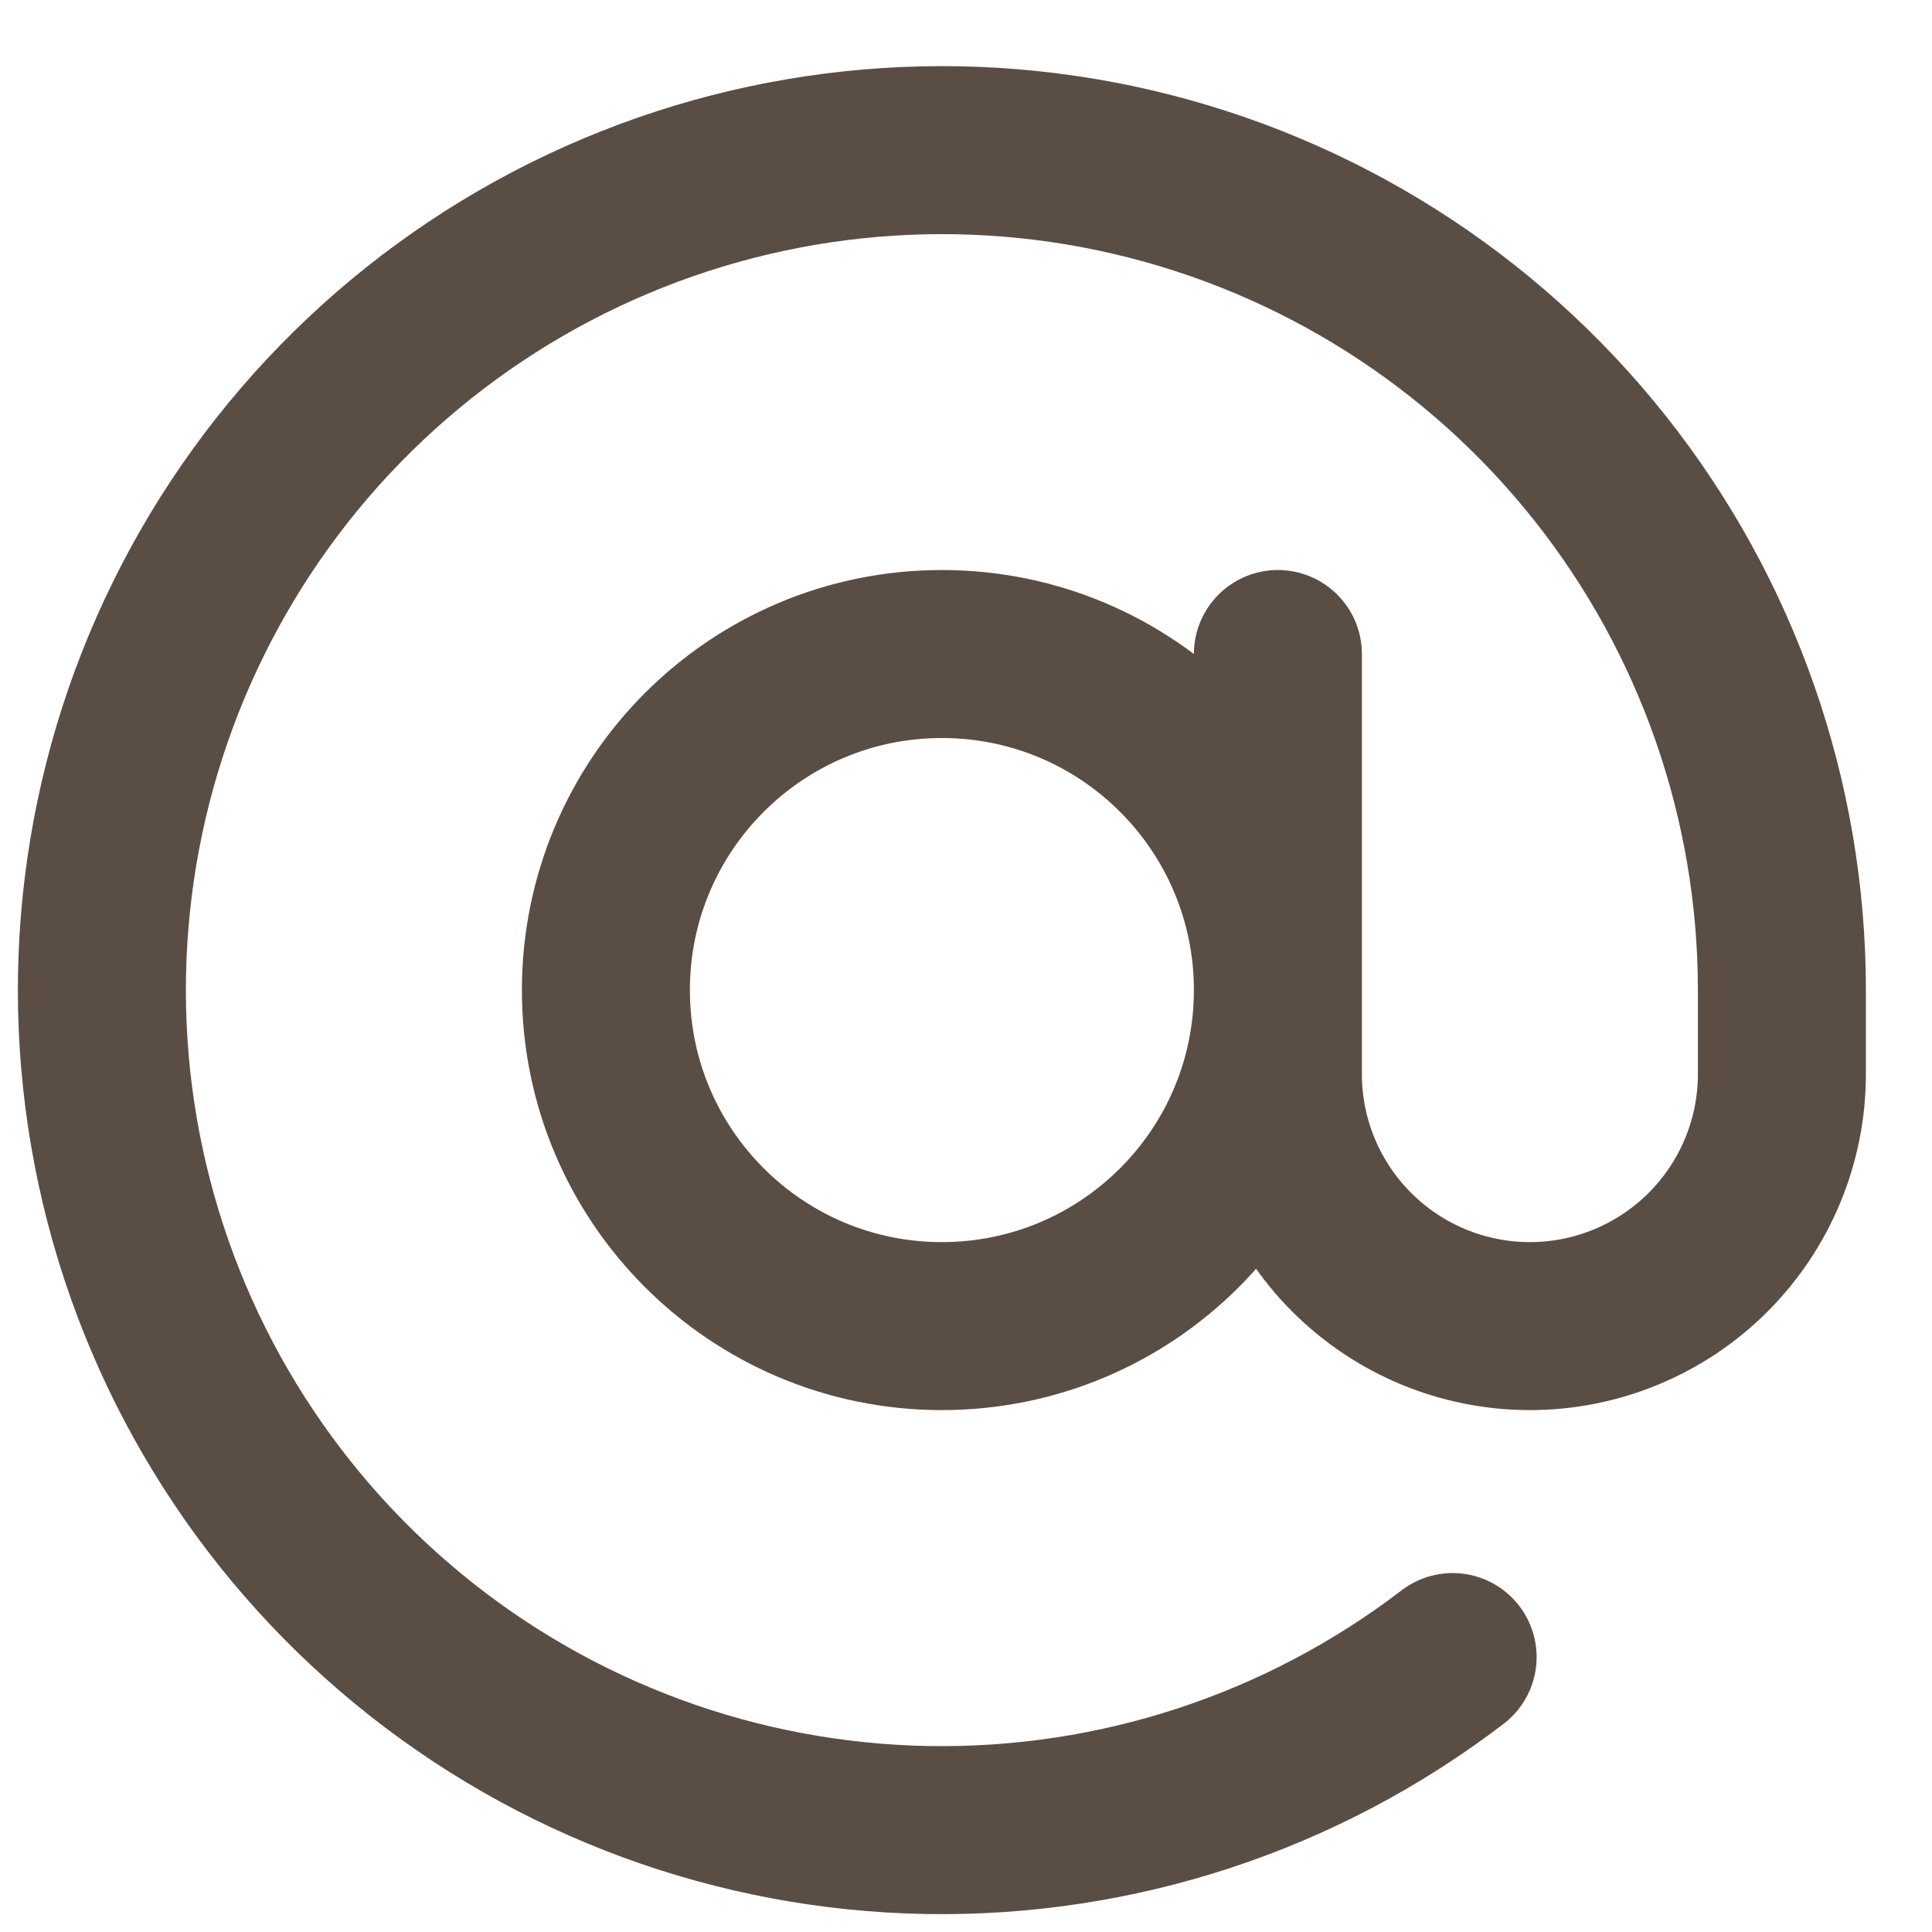 <svg width="23" height="23" viewBox="0 0 23 23" fill="none" xmlns="http://www.w3.org/2000/svg">
<path d="M15.213 7.786V12.787C15.213 13.582 15.529 14.345 16.092 14.908C16.654 15.47 17.417 15.787 18.213 15.787C19.009 15.787 19.772 15.47 20.334 14.908C20.897 14.345 21.213 13.582 21.213 12.787V11.787C21.213 9.53 20.449 7.339 19.046 5.571C17.643 3.803 15.684 2.562 13.486 2.049C11.288 1.536 8.981 1.782 6.94 2.746C4.9 3.71 3.245 5.336 2.246 7.36C1.247 9.384 0.962 11.686 1.437 13.893C1.912 16.099 3.12 18.08 4.864 19.513C6.607 20.946 8.784 21.747 11.041 21.786C13.298 21.824 15.501 21.099 17.293 19.727M15.213 11.787C15.213 13.996 13.422 15.787 11.213 15.787C9.004 15.787 7.213 13.996 7.213 11.787C7.213 9.577 9.004 7.786 11.213 7.786C13.422 7.786 15.213 9.577 15.213 11.787Z" stroke="#5A4D44" stroke-width="2" stroke-linecap="round" stroke-linejoin="round"/>
</svg>
